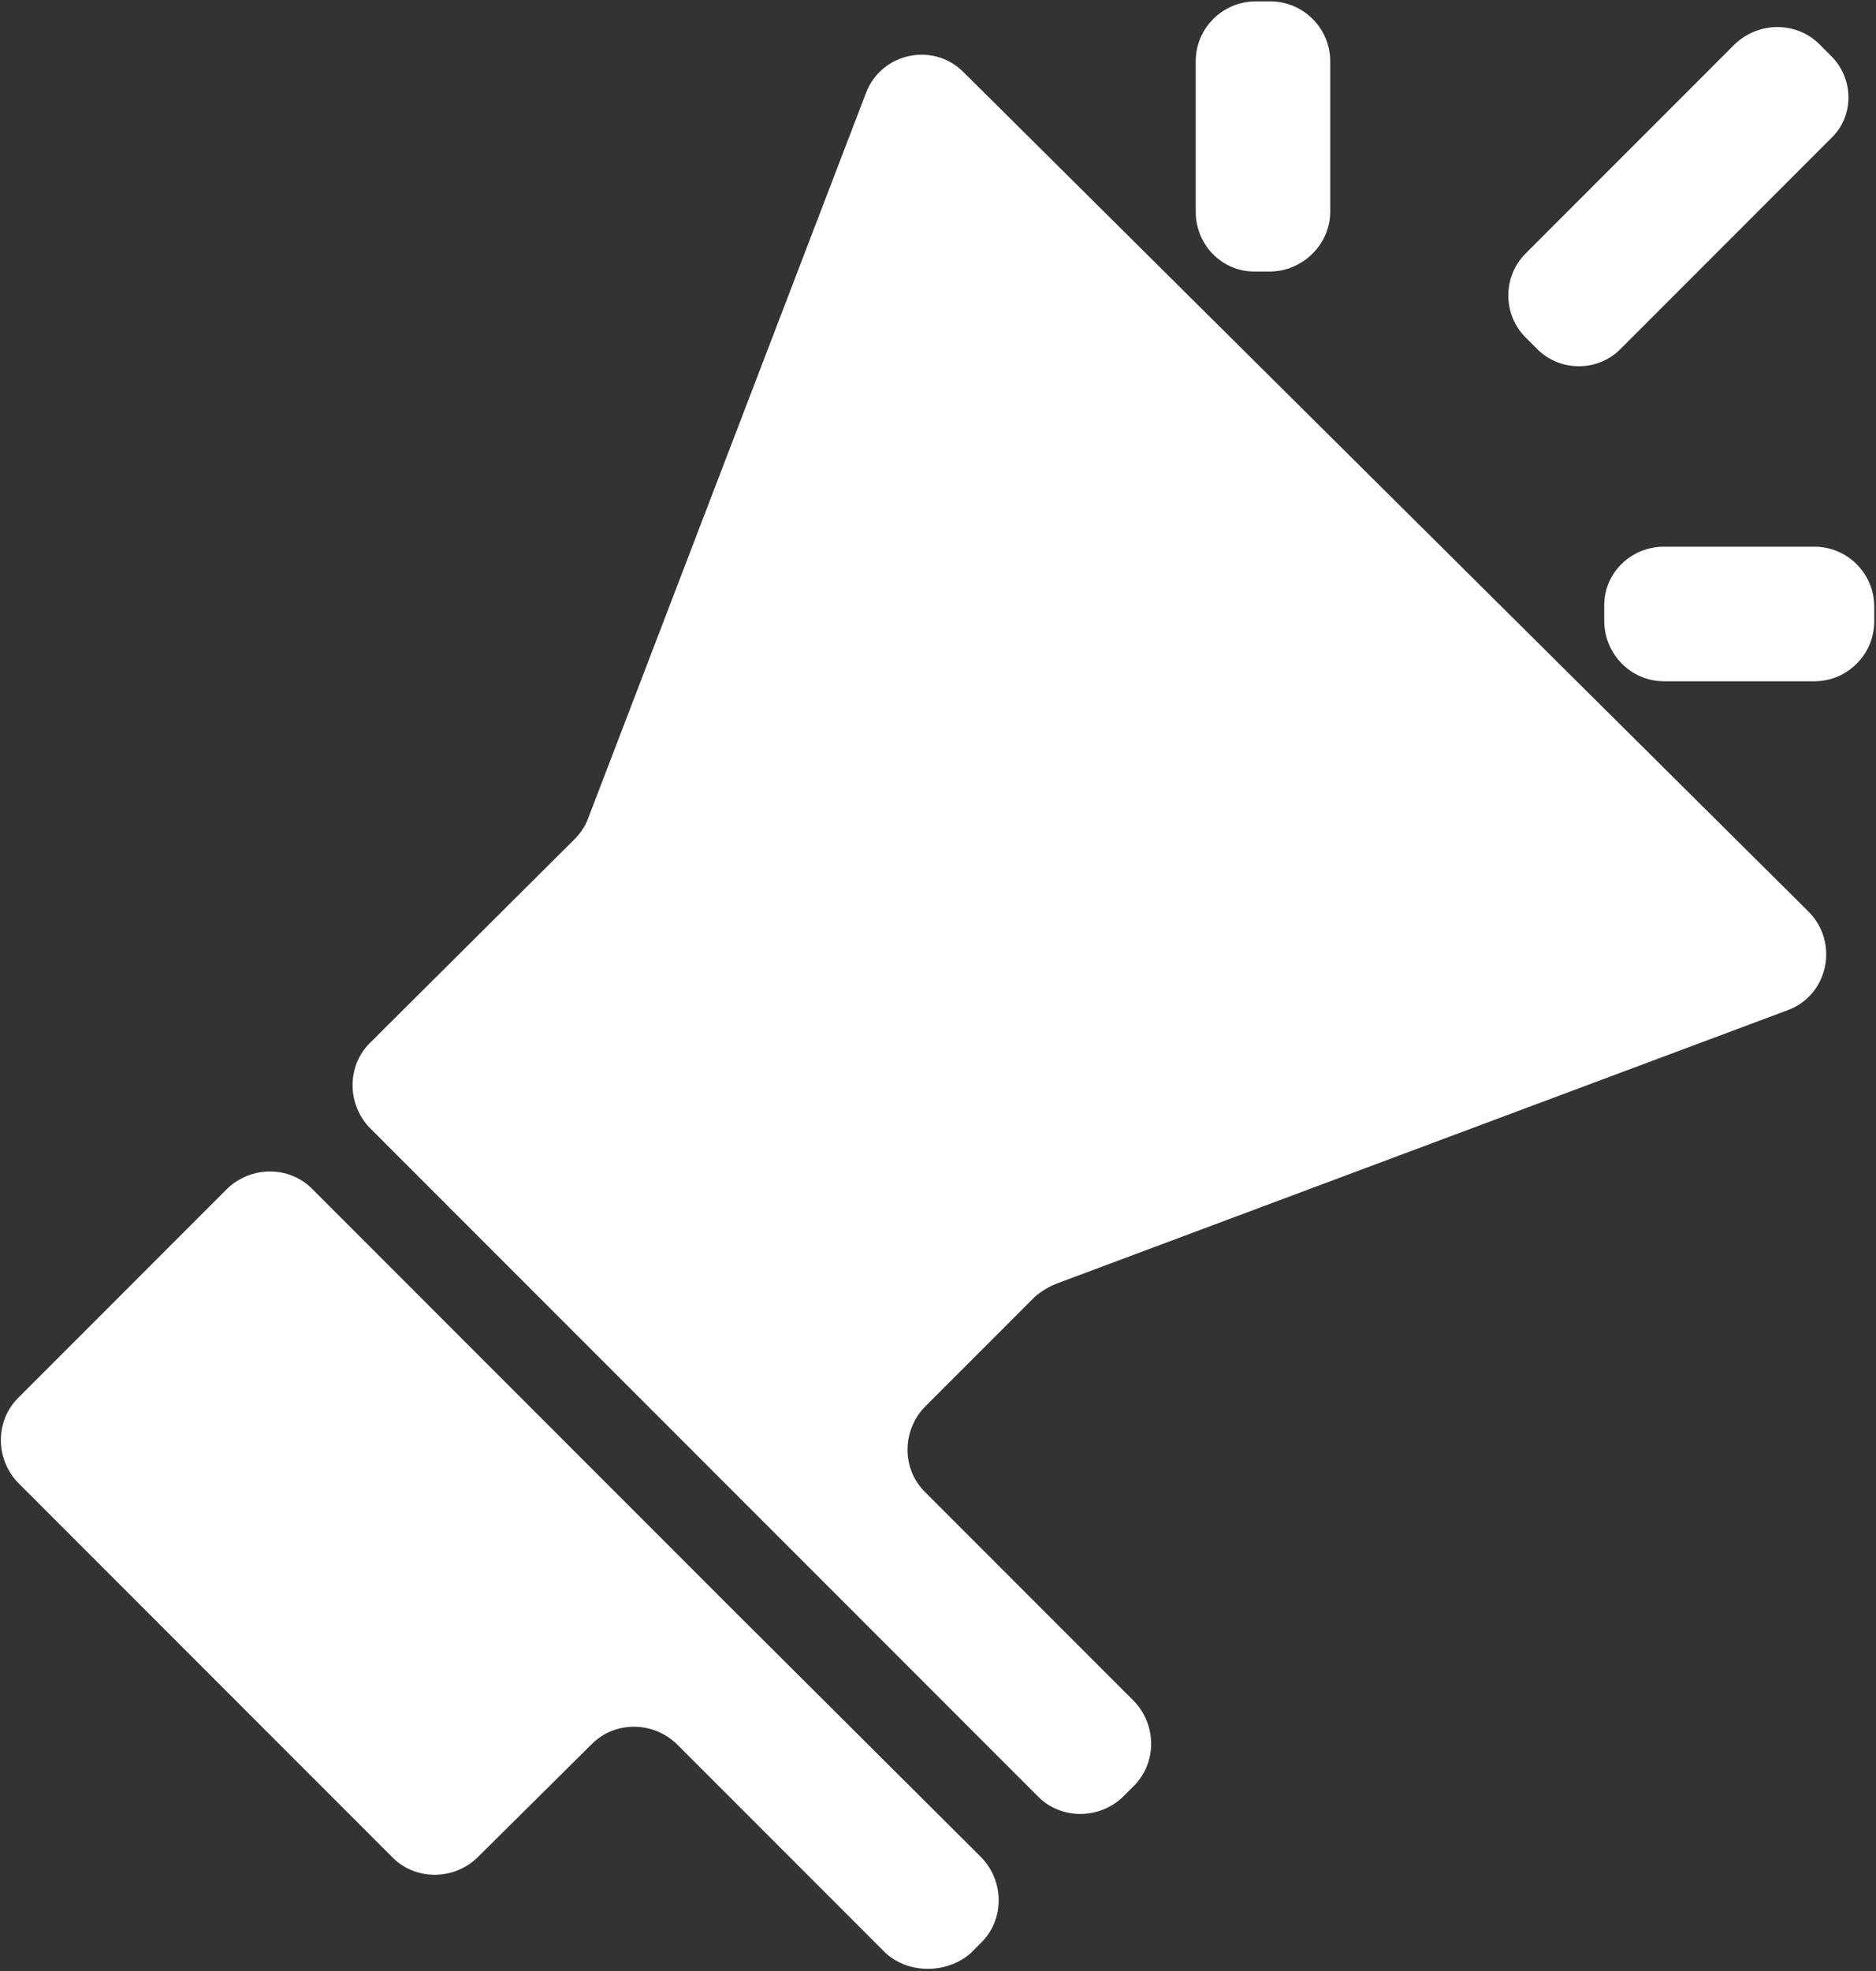 <svg 
 xmlns="http://www.w3.org/2000/svg"
 xmlns:xlink="http://www.w3.org/1999/xlink"
 width="771px" height="810px">
<rect width="100%" height="100%" fill="#333333" stroke="none"/>
<path fill-rule="evenodd"  fill="rgb(255, 255, 255)"
 d="M522.130,0.578 L515.987,0.578 C502.475,0.578 491.416,11.636 491.416,25.152 L491.416,87.003 C491.416,100.520 502.065,111.579 515.577,111.579 L521.719,111.579 C535.231,111.579 546.696,100.520 546.696,87.003 L546.696,25.152 C546.696,11.636 535.641,0.578 522.130,0.578 L522.130,0.578 ZM683.874,279.926 L745.702,279.926 C759.214,279.926 770.273,268.868 770.273,255.348 L770.273,249.208 C770.273,235.688 759.214,224.629 745.702,224.629 L683.874,224.629 C670.358,224.629 659.302,235.278 659.302,248.797 L659.302,254.942 C659.302,268.868 670.358,279.926 683.874,279.926 L683.874,279.926 ZM752.255,22.695 L747.748,18.191 C738.333,8.769 722.772,8.769 712.943,18.191 L626.953,104.208 C617.538,113.629 617.538,129.192 626.953,138.614 L631.460,143.118 C640.879,152.950 656.846,152.950 666.265,143.118 L752.665,56.691 C762.080,47.683 762.080,32.117 752.255,22.695 L752.255,22.695 ZM434.499,527.327 L734.647,415.095 C751.435,408.951 755.937,387.244 743.246,374.544 L396.011,29.660 C383.316,16.960 362.021,21.878 355.883,38.261 L241.636,336.451 C240.410,339.728 238.360,342.595 235.904,345.052 L151.964,428.611 C142.545,438.033 142.545,453.599 151.964,463.427 L323.533,635.049 L426.721,738.273 C436.140,747.691 451.697,747.691 461.526,738.273 L466.029,733.765 C475.448,724.343 475.448,708.780 466.029,698.948 L380.040,612.932 C370.621,603.510 370.621,587.948 380.040,578.116 L425.491,532.651 C427.951,530.604 431.223,528.553 434.499,527.327 L434.499,527.327 ZM299.783,660.038 L128.213,488.412 C118.795,478.994 103.233,478.994 93.408,488.412 L7.418,574.428 C-2.000,583.850 -2.000,599.417 7.418,609.245 L161.379,763.257 C170.798,772.679 186.360,772.679 196.186,763.257 L243.276,716.562 C252.691,707.139 268.253,707.139 278.082,716.562 L364.072,802.578 C373.487,811.1 389.048,811.1 398.878,802.578 L403.380,798.074 C412.799,788.652 412.799,773.086 403.380,763.257 L299.783,660.038 Z"/>
</svg>
